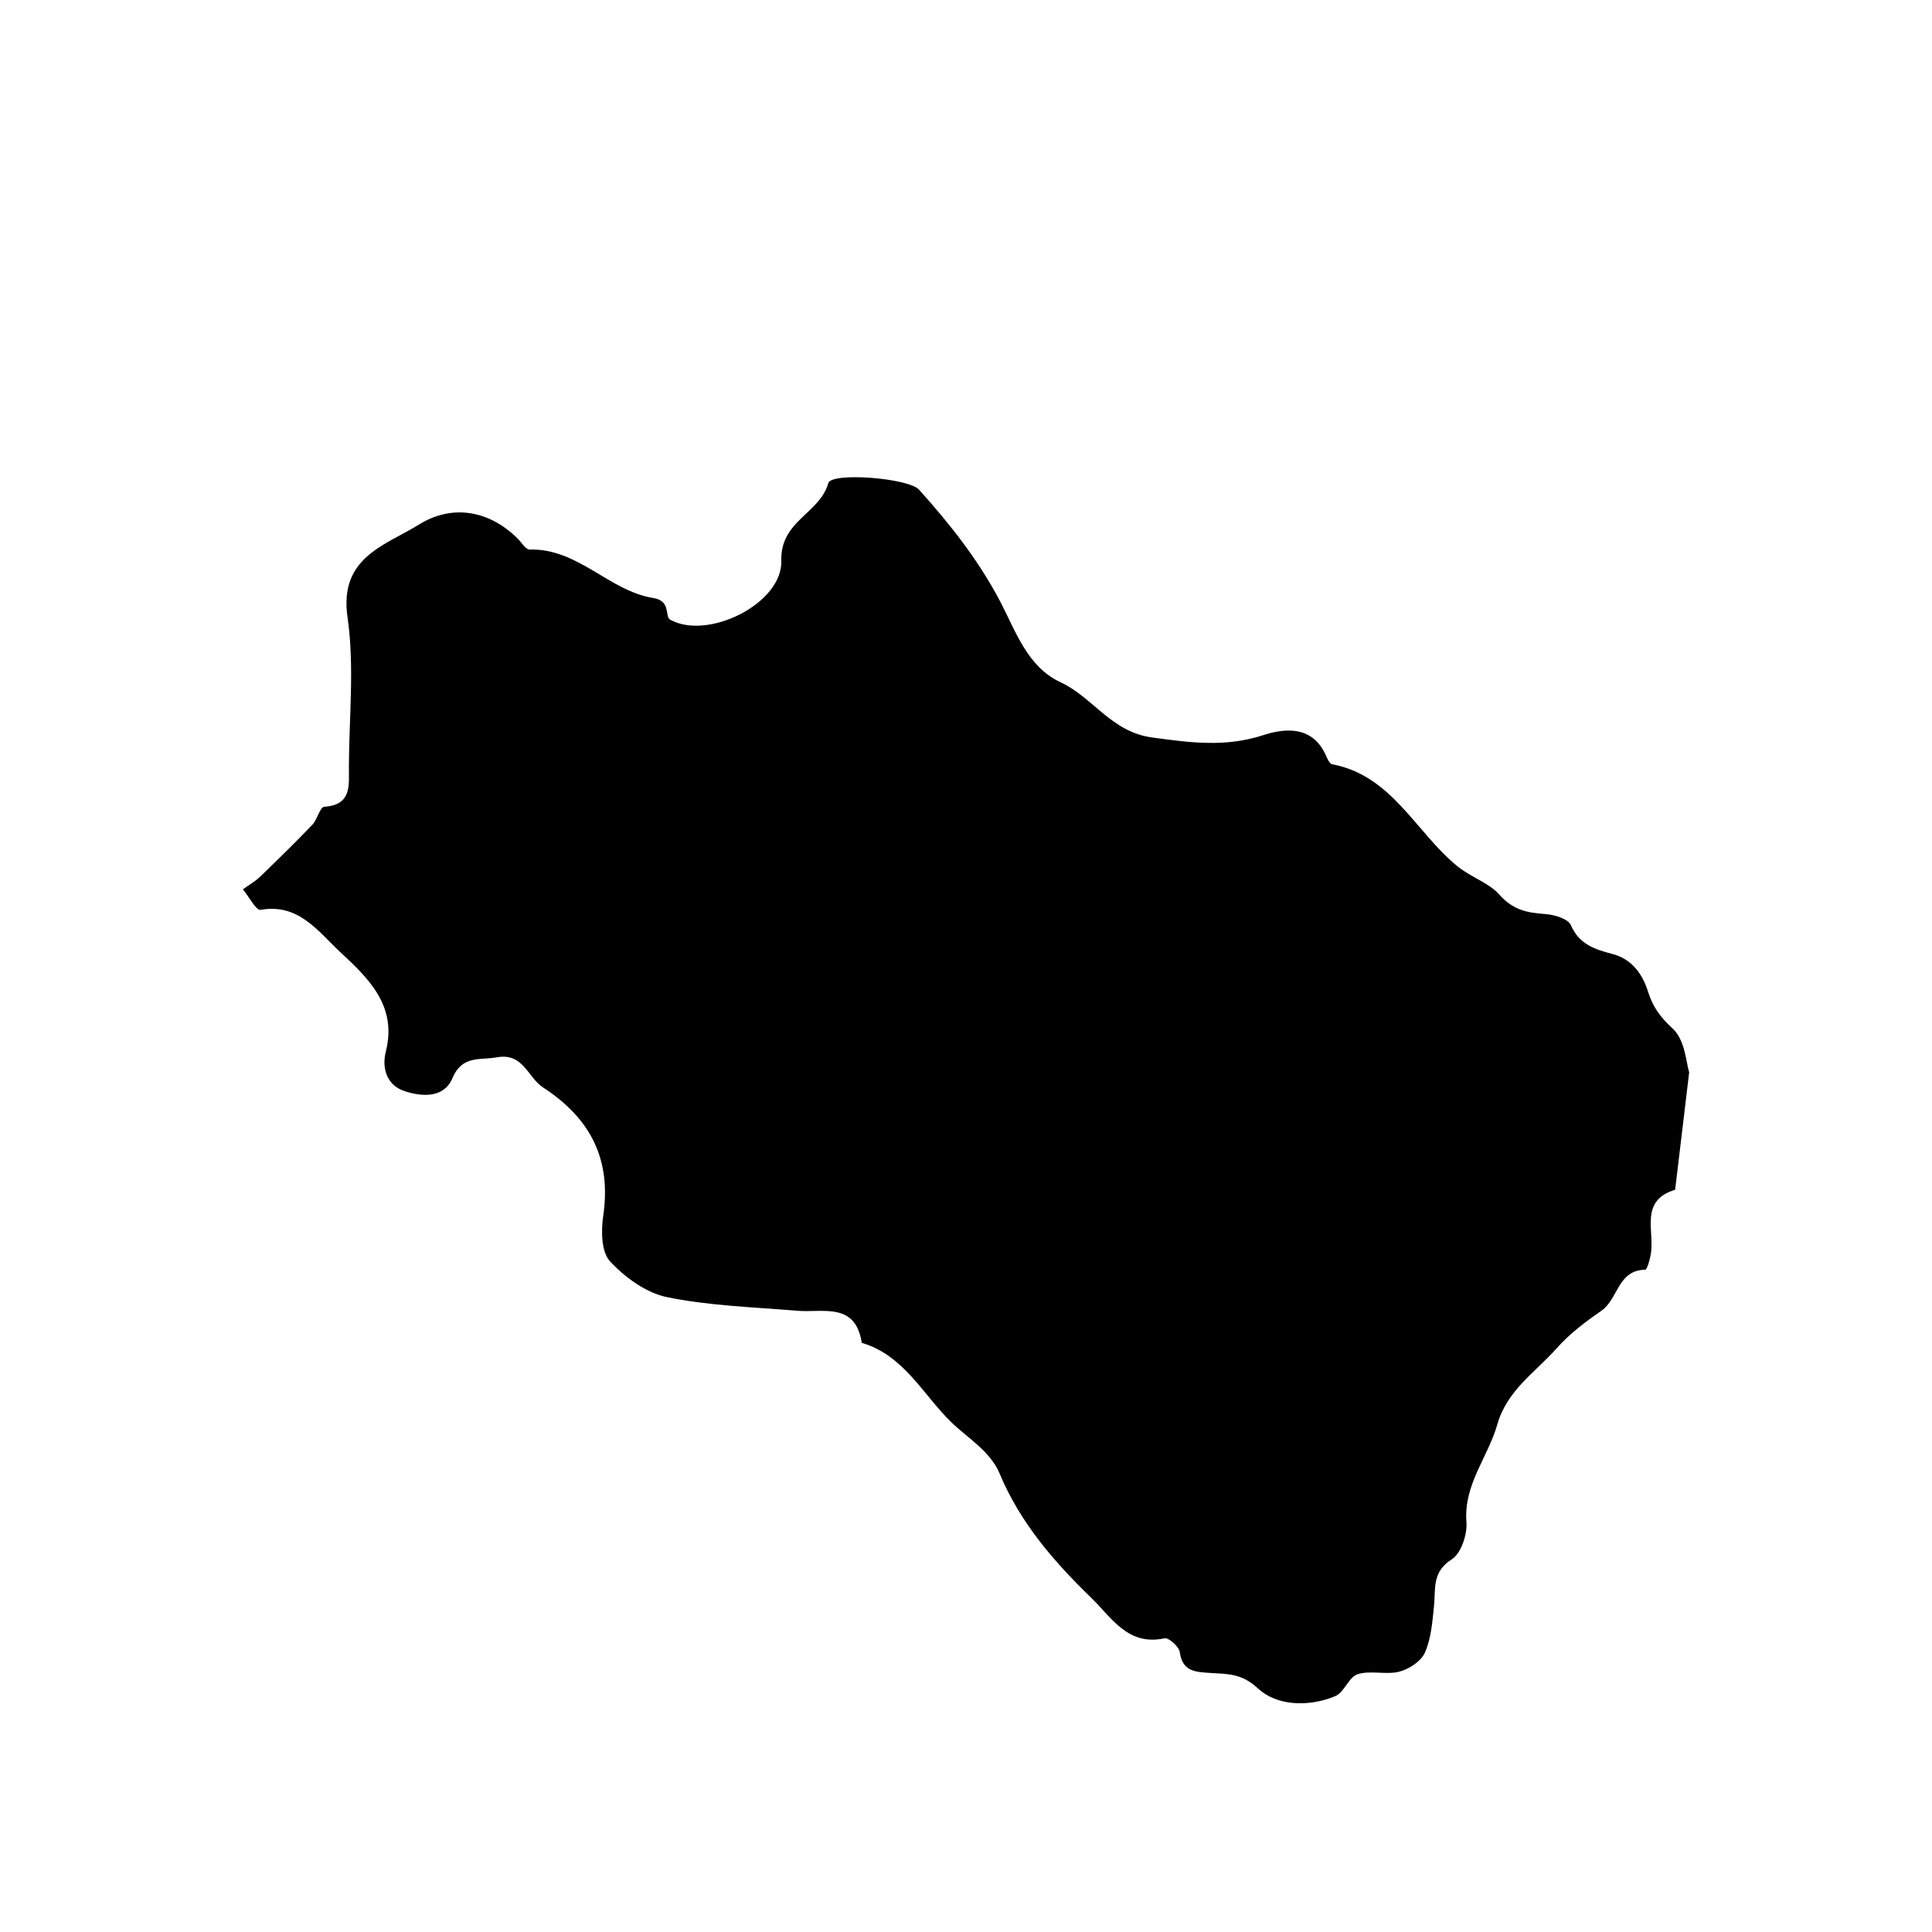 <?xml version="1.0" encoding="UTF-8"?>
<!-- Uploaded to: SVG Repo, www.svgrepo.com, Generator: SVG Repo Mixer Tools -->
<svg fill="#000000" width="800px" height="800px" version="1.1" viewBox="144 144 512 512" xmlns="http://www.w3.org/2000/svg">
 <path d="m351.06 292.59c-0.312-10.59 10.152-12.449 12.445-20.547 0.84-2.977 21.262-1.367 24.051 1.727 8.168 9.078 15.684 18.566 21.457 29.539 4.137 7.875 7.211 17.387 16.012 21.477 8.609 4 13.453 13.168 24.223 14.641 10.098 1.379 19.434 2.676 29.488-0.594 5.668-1.844 12.969-2.629 16.566 5.195 0.43 0.934 1.008 2.371 1.719 2.508 15.836 2.961 22.105 17.914 33.059 26.914 3.719 3.047 8.508 4.539 11.098 7.473 3.762 4.266 7.441 4.961 12.293 5.305 2.418 0.172 6.106 1.258 6.832 2.953 2.227 5.188 6.481 6.434 11.07 7.652 5.16 1.367 7.934 5.402 9.352 9.91 1.309 4.172 3.301 6.848 6.606 9.898 3.258 3.008 3.551 9.227 4.316 11.531-1.477 12.352-2.594 21.738-3.719 31.125-9.547 2.898-5.402 10.934-6.445 17.043-0.258 1.492-0.977 4.144-1.508 4.156-7.266 0.082-7.164 7.812-11.566 10.855-4.254 2.938-8.504 6.141-11.898 9.984-5.621 6.359-13.125 11.047-15.719 20.188-2.453 8.637-8.949 15.891-8.172 25.844 0.258 3.285-1.426 8.316-3.906 9.883-5.309 3.356-4.219 7.883-4.699 12.473-0.434 4.137-0.75 8.508-2.394 12.219-1.02 2.301-4.188 4.398-6.781 5.062-3.512 0.906-7.637-0.402-11.043 0.676-2.359 0.746-3.566 4.832-5.953 5.824-7.047 2.926-15.508 2.594-20.48-2.055-4.352-4.07-8.211-3.805-12.688-4.102-3.898-0.258-7.324-0.363-8.031-5.531-0.195-1.441-2.938-3.883-4.031-3.648-9.734 2.102-14.027-5.488-19.406-10.707-9.91-9.613-18.887-19.945-24.324-33-2.434-5.84-8.449-9.371-12.715-13.496-7.531-7.281-12.629-17.84-23.785-21.09-1.715-10.902-10.223-7.934-17.125-8.508-11.523-0.961-23.199-1.309-34.465-3.602-5.547-1.129-11.18-5.234-15.141-9.5-2.316-2.492-2.379-8.117-1.793-12.086 2.211-15.07-3.461-25.871-15.977-34.012-4.039-2.629-5.168-9.227-12.188-7.969-4.559 0.816-9.219-0.605-11.805 5.535-2.227 5.285-7.926 4.957-12.602 3.457-4.871-1.566-6.137-6.207-5.047-10.496 3.129-12.332-4.852-19.633-12.238-26.531-5.691-5.316-10.902-12.852-20.938-11.039-1.199 0.215-3.113-3.535-4.695-5.445 1.523-1.102 3.199-2.047 4.539-3.332 4.699-4.516 9.359-9.074 13.863-13.777 1.328-1.387 2.012-4.691 3.144-4.766 7.34-0.488 6.531-5.664 6.539-10.402 0.039-13.312 1.523-26.844-0.367-39.887-2.301-15.895 10.188-19.039 18.906-24.484 8.473-5.301 18.289-4.074 26.113 3.617 1.078 1.062 2.215 3.023 3.285 2.992 12.832-0.344 21.043 10.984 32.711 12.832 4.82 0.766 2.988 4.906 4.504 5.75 9.941 5.547 29.785-4.242 29.453-15.633z"/>
</svg>